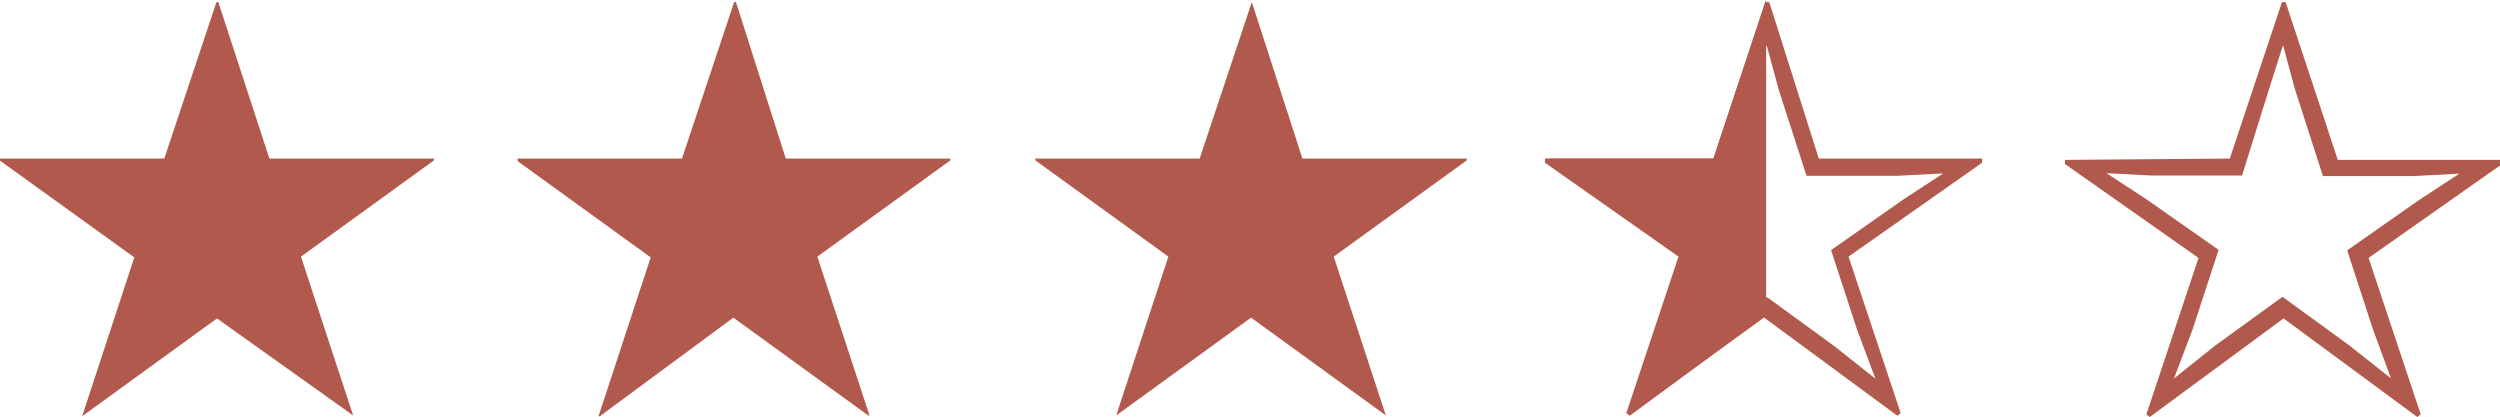 <svg xmlns="http://www.w3.org/2000/svg" xmlns:xlink="http://www.w3.org/1999/xlink" viewBox="0 0 95.86 15.99"><defs><style>.cls-1{fill:none;}.cls-2{fill:#b2594d;}.cls-3{clip-path:url(#clip-path);}</style><clipPath id="clip-path" transform="translate(0 -6.92)"><rect class="cls-1" x="48.94" width="18.78" height="35.17"/></clipPath></defs><g id="レイヤー_2" data-name="レイヤー 2"><g id="レイヤー_1-2" data-name="レイヤー 1"><path class="cls-2" d="M10.33,13h6.31v.07l-5.1,3.69,2,6.09,0,0L8.32,19.13,3.15,22.88l0,0,2-6.09L0,13.08V13H6.3l2-6h.07Z" transform="translate(0 -6.92)"/><path class="cls-2" d="M30.13,13h6.31v.07l-5.1,3.69,2,6.09-.05,0-5.17-3.75L23,22.88l-.05,0,2-6.09-5.1-3.69V13h6.3l2-6h.07Z" transform="translate(0 -6.92)"/><path class="cls-2" d="M49.94,13h6.3v.07l-5.1,3.69,2,6.09,0,0-5.17-3.75-5.17,3.75,0,0,2-6.09-5.1-3.69V13h6.3l2-6H48Z" transform="translate(0 -6.92)"/><path class="cls-2" d="M65.7,13l2-6h.14L69.74,13H76l0,.16-5.12,3.6,2,6-.13.1-5.13-3.78-5.13,3.78-.13-.1,2-6-5.12-3.6,0-.16Zm.47.65H62.69L61,13.57v0l1.53,1,2.77,1.94-1,3.06-.71,1.87,0,0,1.58-1.26,2.58-1.87,2.57,1.87,1.59,1.26,0,0-.7-1.87-1-3.06,2.77-1.94,1.53-1v0l-1.75.09H69.27L68.2,10.35l-.46-1.7h0l-.47,1.7Z" transform="translate(0 -6.92)"/><path class="cls-2" d="M85.5,13l2-6h.14l2,6.05h6.3l0,.16-5.12,3.6,2,6-.13.1-5.13-3.78-5.13,3.78-.13-.1,2-6-5.12-3.6,0-.16Zm.47.65H82.5l-1.73-.09v0l1.53,1,2.77,1.94-1,3.06-.71,1.87,0,0,1.58-1.26,2.58-1.87,2.57,1.87,1.59,1.26,0,0L91,19.58l-1-3.06,2.77-1.94,1.53-1v0l-1.75.09H89.07L88,10.35l-.46-1.7h0L87,10.35Z" transform="translate(0 -6.92)"/><g class="cls-3"><path class="cls-2" d="M69.73,13H76V13l-5.1,3.69,2,6.09,0,0-5.17-3.75-5.17,3.75,0,0,2-6.09L59.4,13V13h6.3l2-6.05h.07Z" transform="translate(0 -6.92)"/></g></g></g></svg>